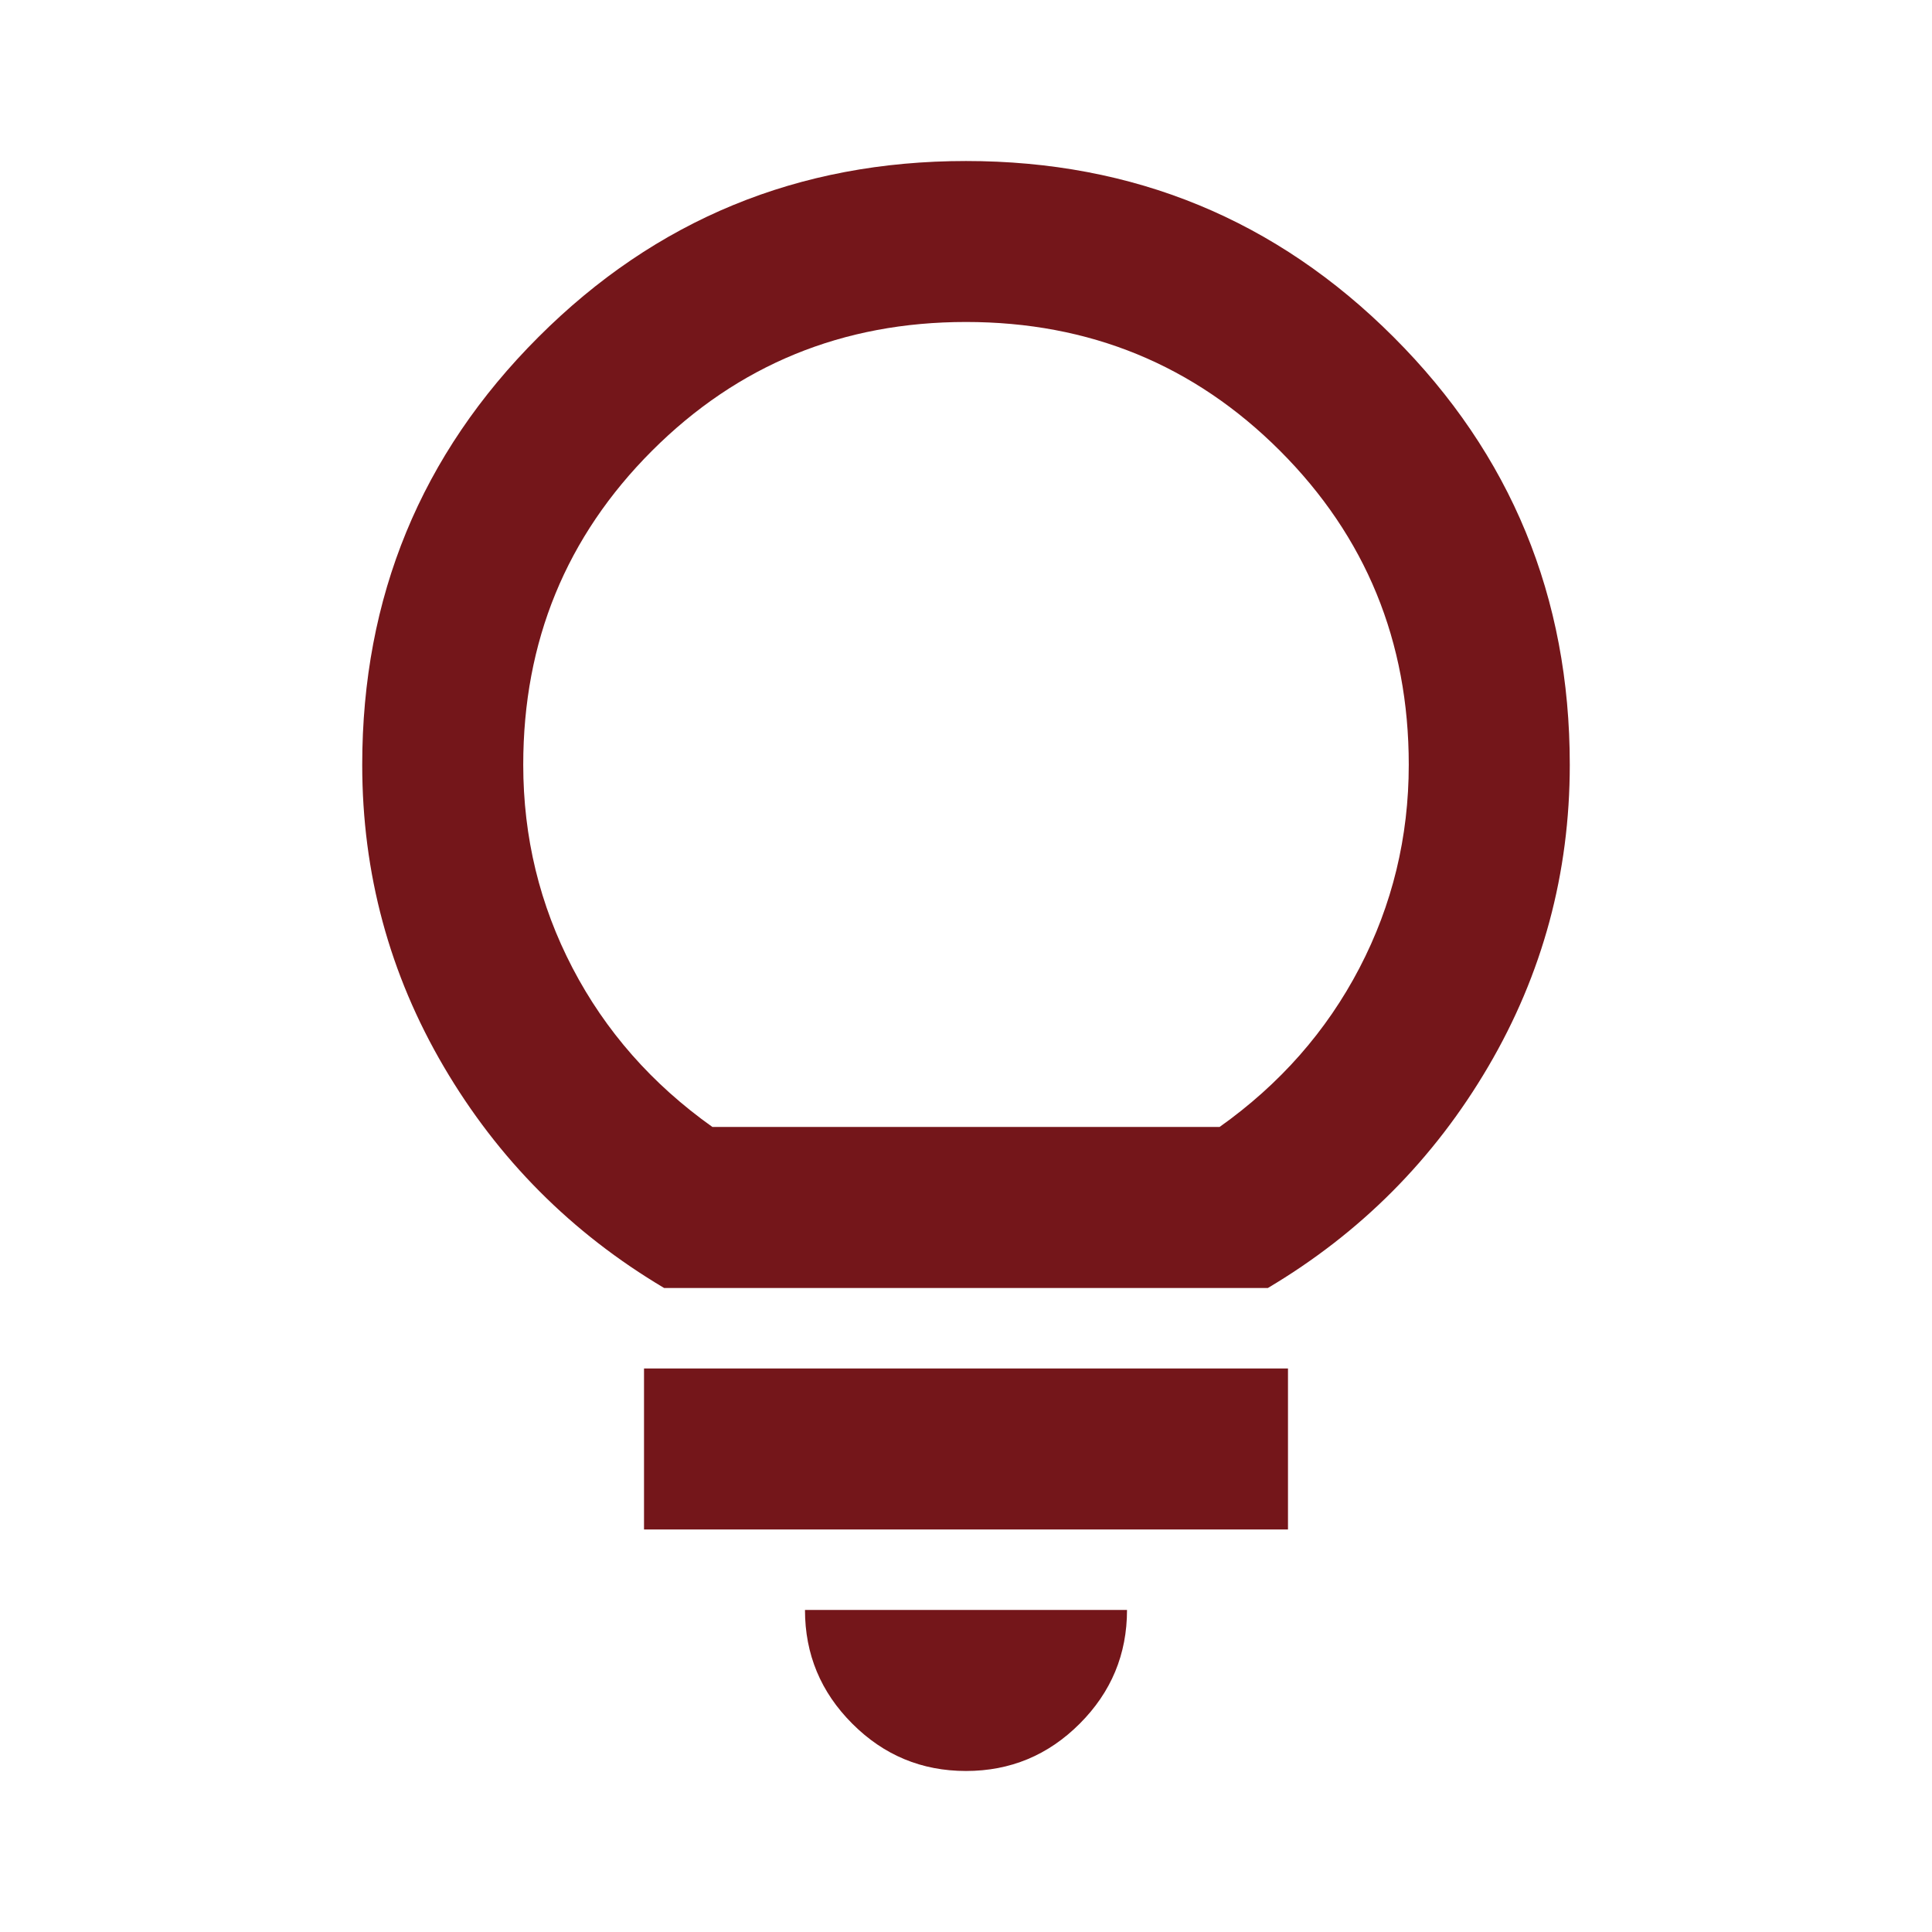 <?xml version="1.0" encoding="UTF-8"?> <svg xmlns="http://www.w3.org/2000/svg" width="35" height="35" viewBox="0 0 35 35" fill="none"><path d="M17.5 32.083C16.698 32.083 16.011 31.798 15.44 31.226C14.869 30.655 14.583 29.969 14.583 29.166H20.417C20.417 29.969 20.131 30.655 19.56 31.226C18.989 31.798 18.302 32.083 17.5 32.083ZM11.667 27.708V24.791H23.333V27.708H11.667ZM12.031 23.333C10.354 22.337 9.023 21 8.039 19.323C7.055 17.646 6.562 15.823 6.562 13.854C6.562 10.816 7.626 8.233 9.753 6.107C11.879 3.98 14.462 2.917 17.5 2.917C20.538 2.917 23.121 3.98 25.247 6.107C27.374 8.233 28.438 10.816 28.438 13.854C28.438 15.823 27.945 17.646 26.961 19.323C25.977 21 24.646 22.337 22.969 23.333H12.031ZM12.906 20.416H22.094C23.188 19.639 24.032 18.679 24.628 17.536C25.223 16.394 25.521 15.166 25.521 13.854C25.521 11.618 24.743 9.722 23.188 8.166C21.632 6.611 19.736 5.833 17.5 5.833C15.264 5.833 13.368 6.611 11.812 8.166C10.257 9.722 9.479 11.618 9.479 13.854C9.479 15.166 9.777 16.394 10.372 17.536C10.968 18.679 11.812 19.639 12.906 20.416Z" fill="#74161A"></path></svg> 
